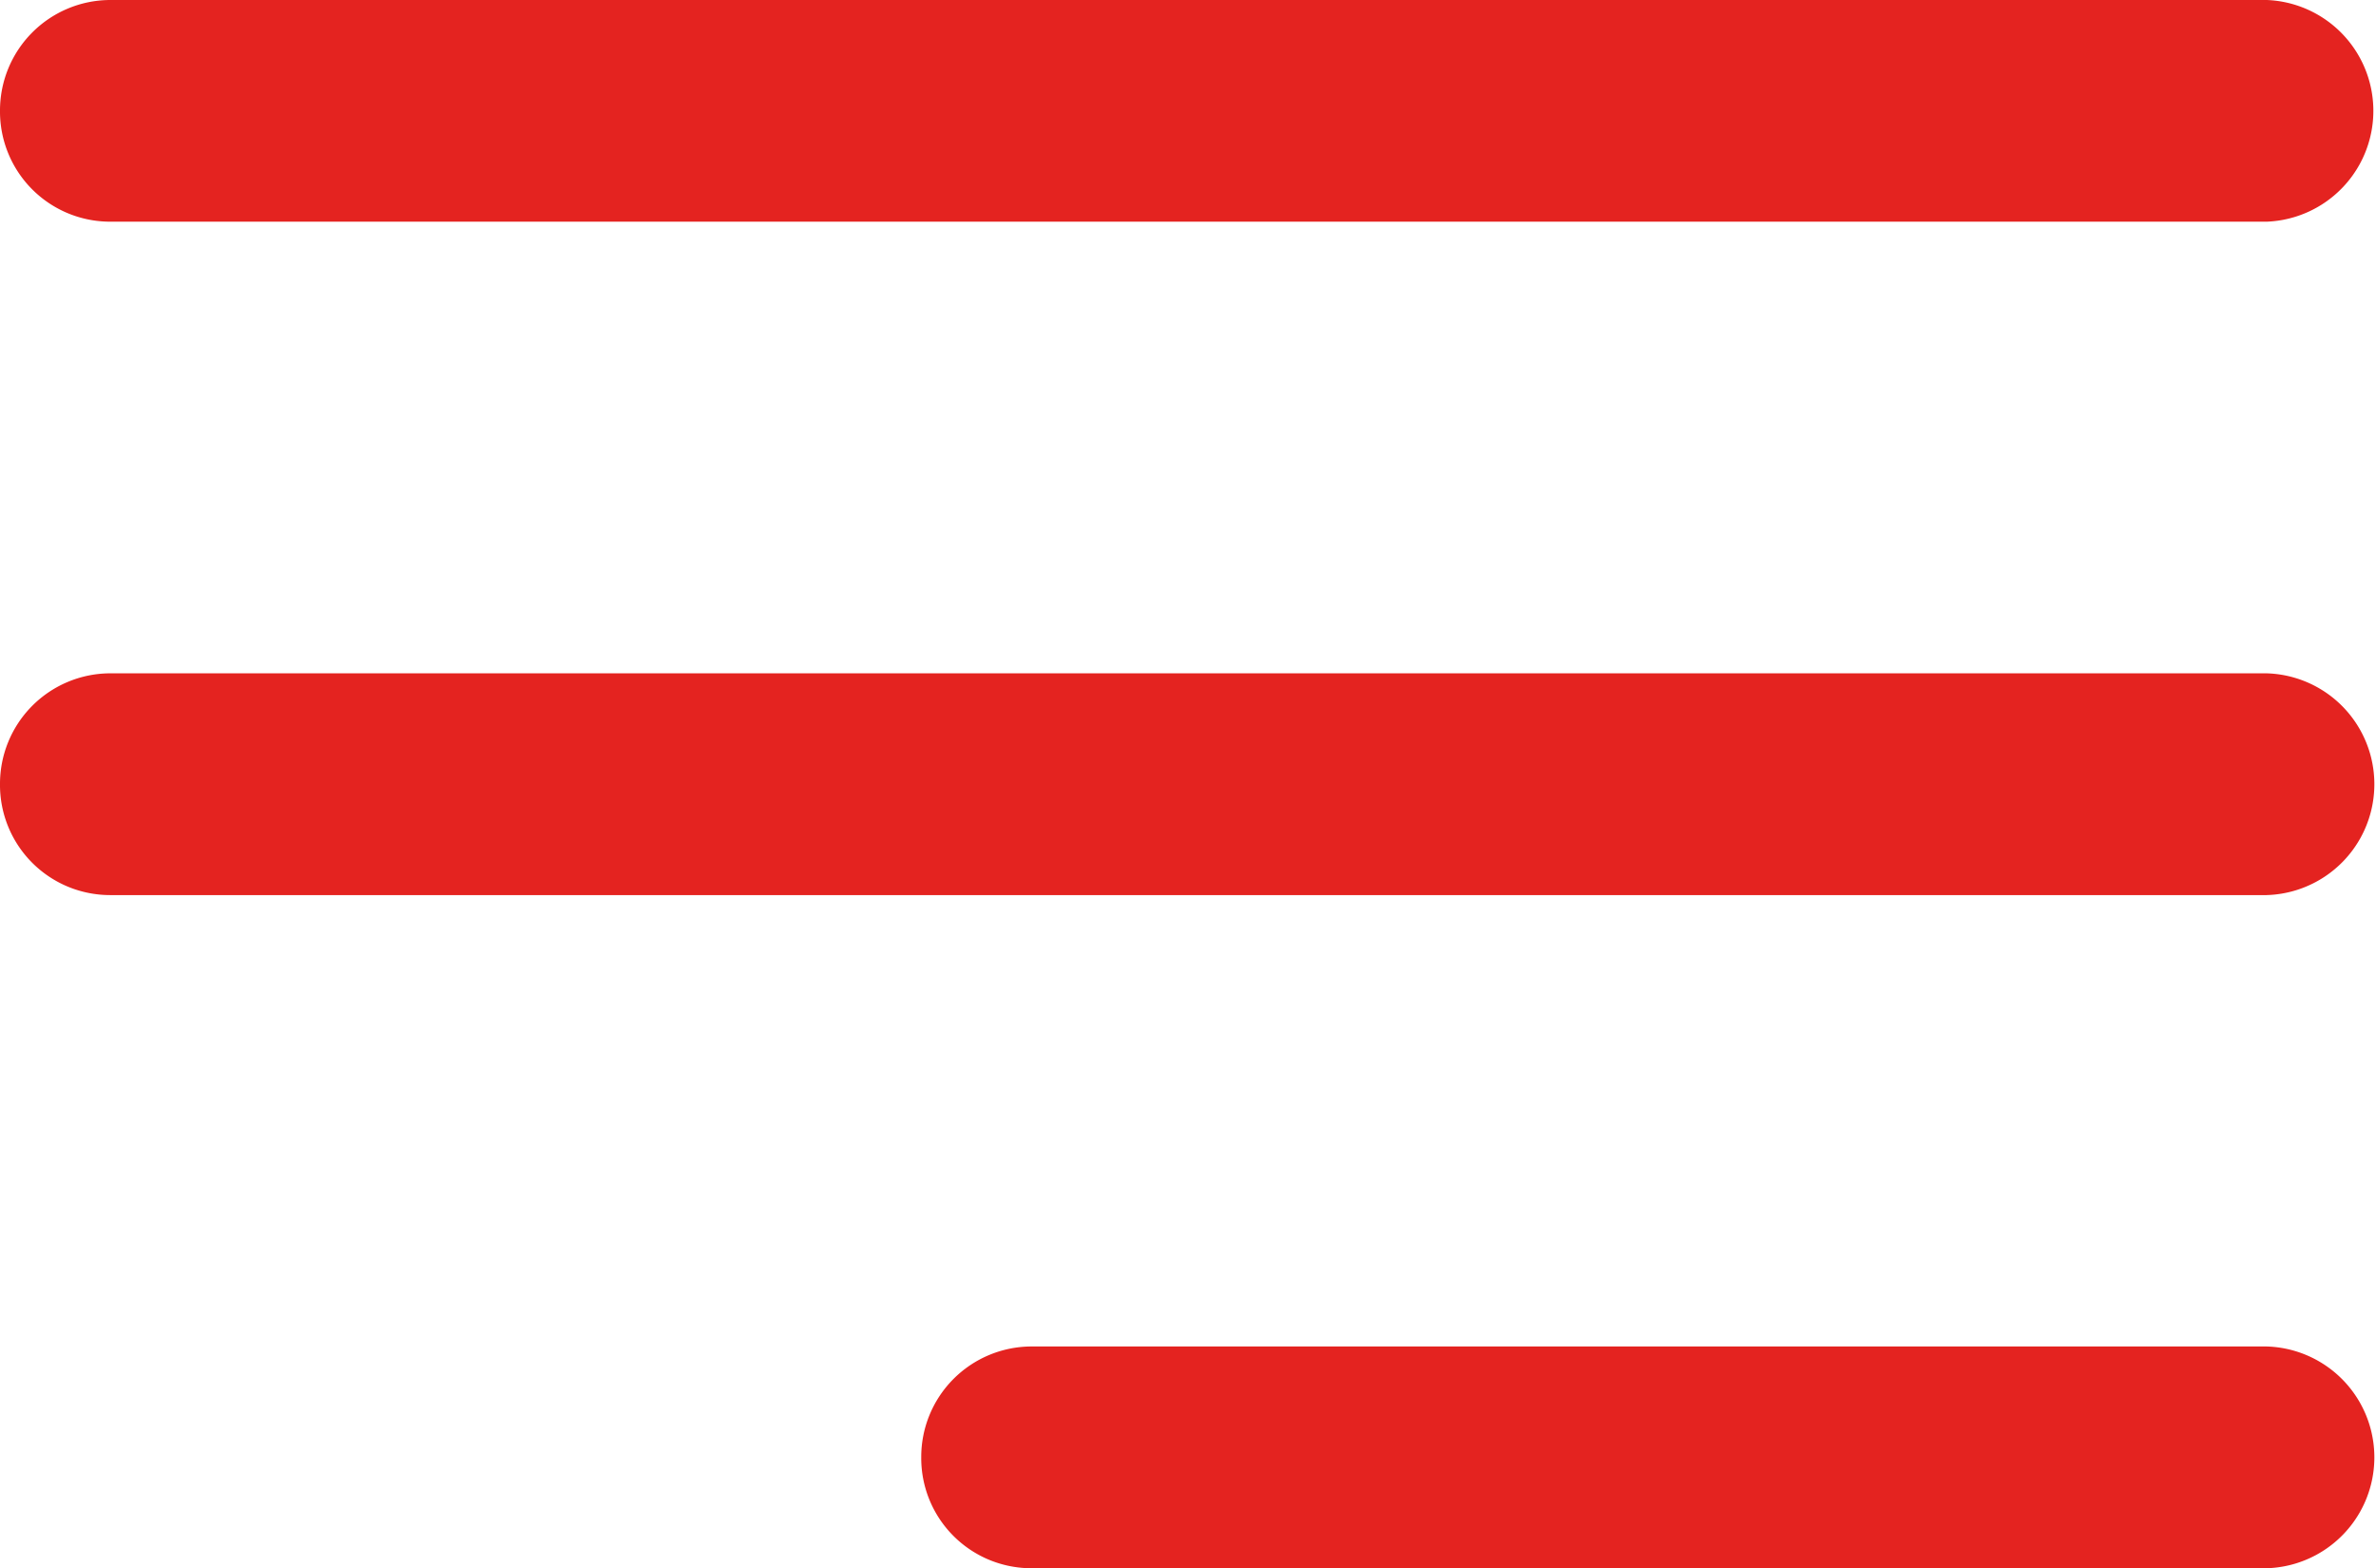 <svg xmlns="http://www.w3.org/2000/svg" width="27.264" height="17.995" viewBox="0 0 27.264 17.995">
  <path id="menu" d="M3.5,7.272a.764.764,0,0,0,.762.772H29A.773.773,0,0,0,29,6.5H4.262A.768.768,0,0,0,3.5,7.272ZM3.5,15a.764.764,0,0,0,.762.772H29a.773.773,0,0,0,0-1.545H4.262A.768.768,0,0,0,3.5,15Zm10.571,7.725a.764.764,0,0,0,.762.772H29a.773.773,0,0,0,0-1.545H14.834A.768.768,0,0,0,14.071,22.722Z" transform="translate(-3 -6)" fill="#e42320" stroke="#e42320" stroke-width="1" fill-rule="evenodd"/>
</svg>
